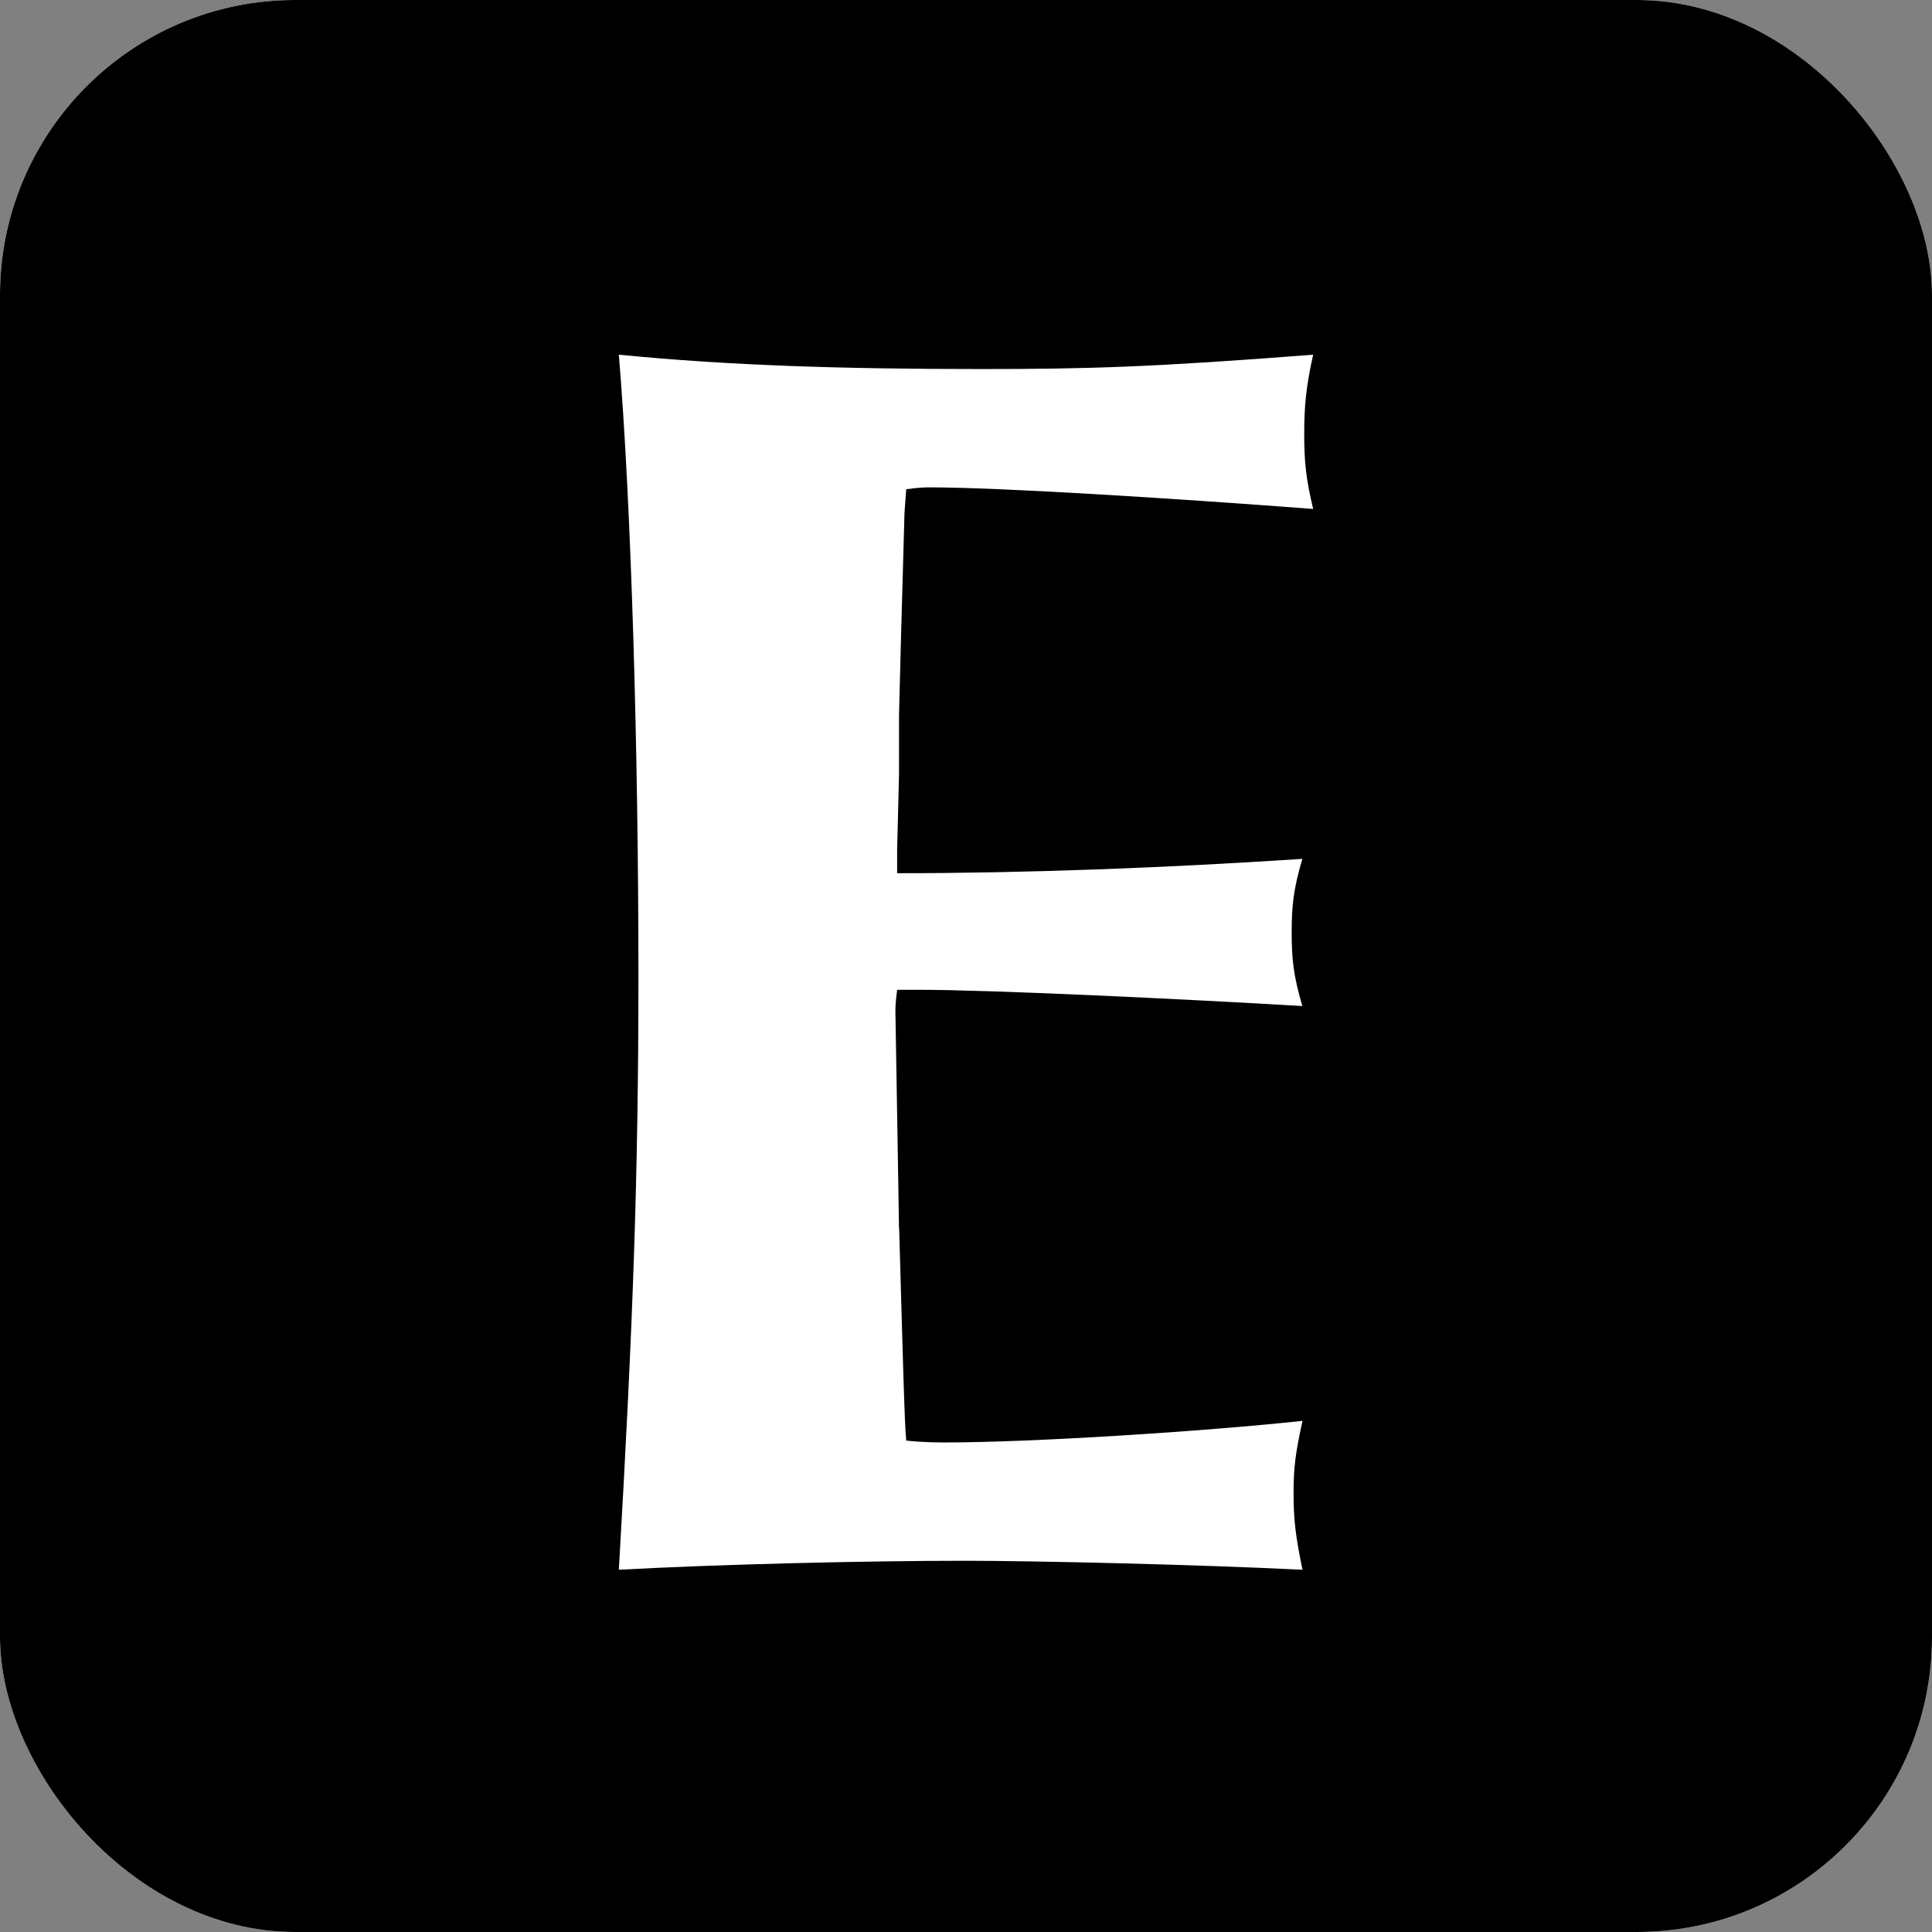 <?xml version="1.0" encoding="UTF-8"?>
<svg xmlns="http://www.w3.org/2000/svg" width="256" height="256" viewBox="0 0 256 256" fill="none">
  <rect x="0" y="0" width="256" height="256" fill="#808080" stroke="none"/>
  <g clip-path="url(#clip0_75_40)">
    <rect width="256" height="256" rx="39.111" fill="white" style="fill:white;fill-opacity:1;"></rect>
    <rect width="256" height="256" fill="#1E7878" style="fill:#1E7878;fill:color(display-p3 0.118 0.471 0.471);fill-opacity:1;"></rect>
    <path d="M119.145 162.823C119.622 179.483 119.851 188.752 120.079 190.881C122.218 191.132 124.585 191.132 125.29 191.132C136.648 191.132 159.362 189.691 172.588 188.272C171.654 192.551 171.405 194.451 171.405 197.77C171.405 201.34 171.654 203.491 172.588 208C158.158 207.29 136.876 206.81 127.886 206.81C114.411 206.81 94.998 207.29 82 208C83.889 175.433 84.595 155.454 84.595 129.275C84.595 99.797 83.661 66.979 82 47C96.659 48.441 111.795 48.9 130.004 48.9C144.205 48.9 152.718 48.649 174 47C173.045 51.28 172.817 53.889 172.817 57.459C172.817 61.28 173.045 63.409 174 67.438C155.064 65.998 132.371 64.578 123.152 64.578C122.903 64.578 121.719 64.578 120.079 64.829L119.851 67.918L119.373 85.037L119.124 94.786V102.636L118.875 112.615V115.705C135.9 115.705 154.587 114.995 172.567 113.805C171.384 117.855 171.155 119.984 171.155 123.554C171.155 127.124 171.384 129.254 172.567 133.304C156.248 132.343 131.166 131.153 121.719 131.153H118.875C118.646 132.824 118.646 133.784 118.646 134.013L118.875 147.562L119.124 162.781L119.145 162.823Z" fill="white" style="fill:white;fill-opacity:1;"></path>
  </g>
  <defs>
    <clipPath id="clip0_75_40">
      <rect width="256" height="256" rx="39.111" fill="white" style="fill:white;fill-opacity:1;"></rect>
    </clipPath>
  </defs>
</svg>
